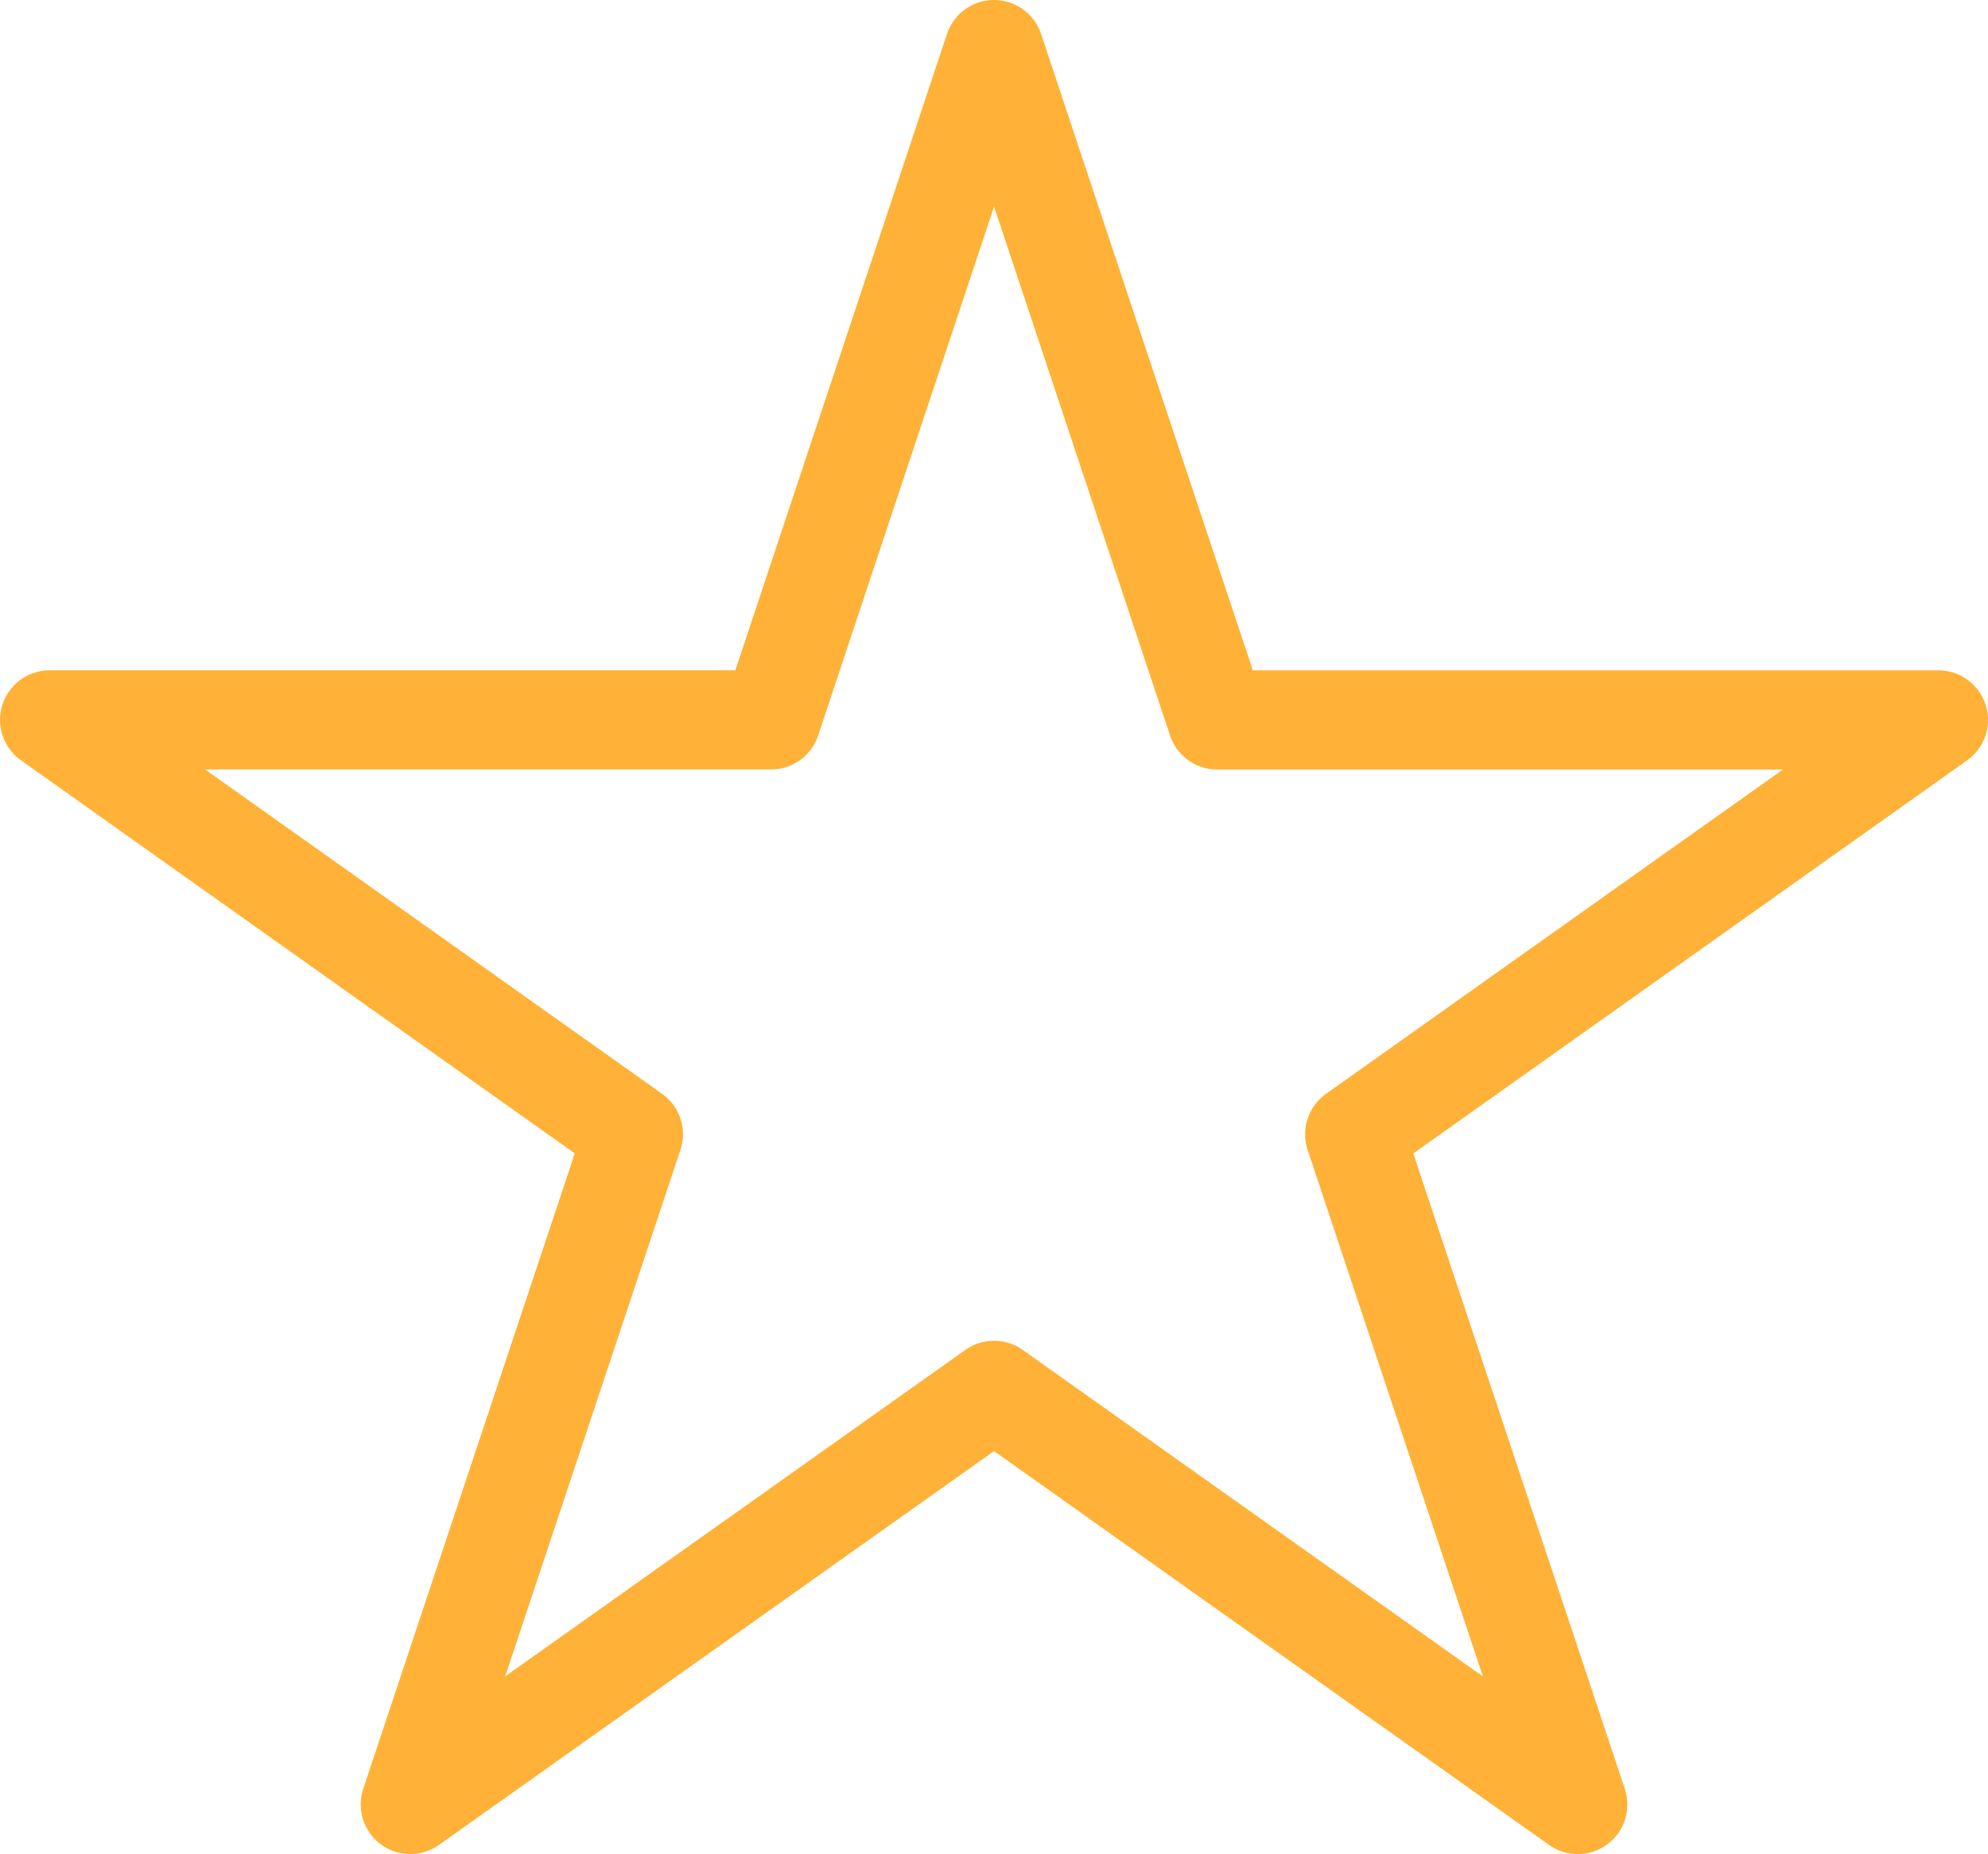 <svg xmlns="http://www.w3.org/2000/svg" width="40.101" height="37.407"><g id="Groupe_1618" data-name="Groupe 1618" transform="translate(1 1)"><path id="Tracé_3004" data-name="Tracé 3004" d="M19.051 0l4.5 13.525h14.55l-11.775 8.36 4.5 13.523-11.775-8.357-11.775 8.356 4.5-13.523-11.775-8.36h14.553z" fill="none" stroke="#ffb237" stroke-linecap="round" stroke-linejoin="round" stroke-width="2"/></g></svg>